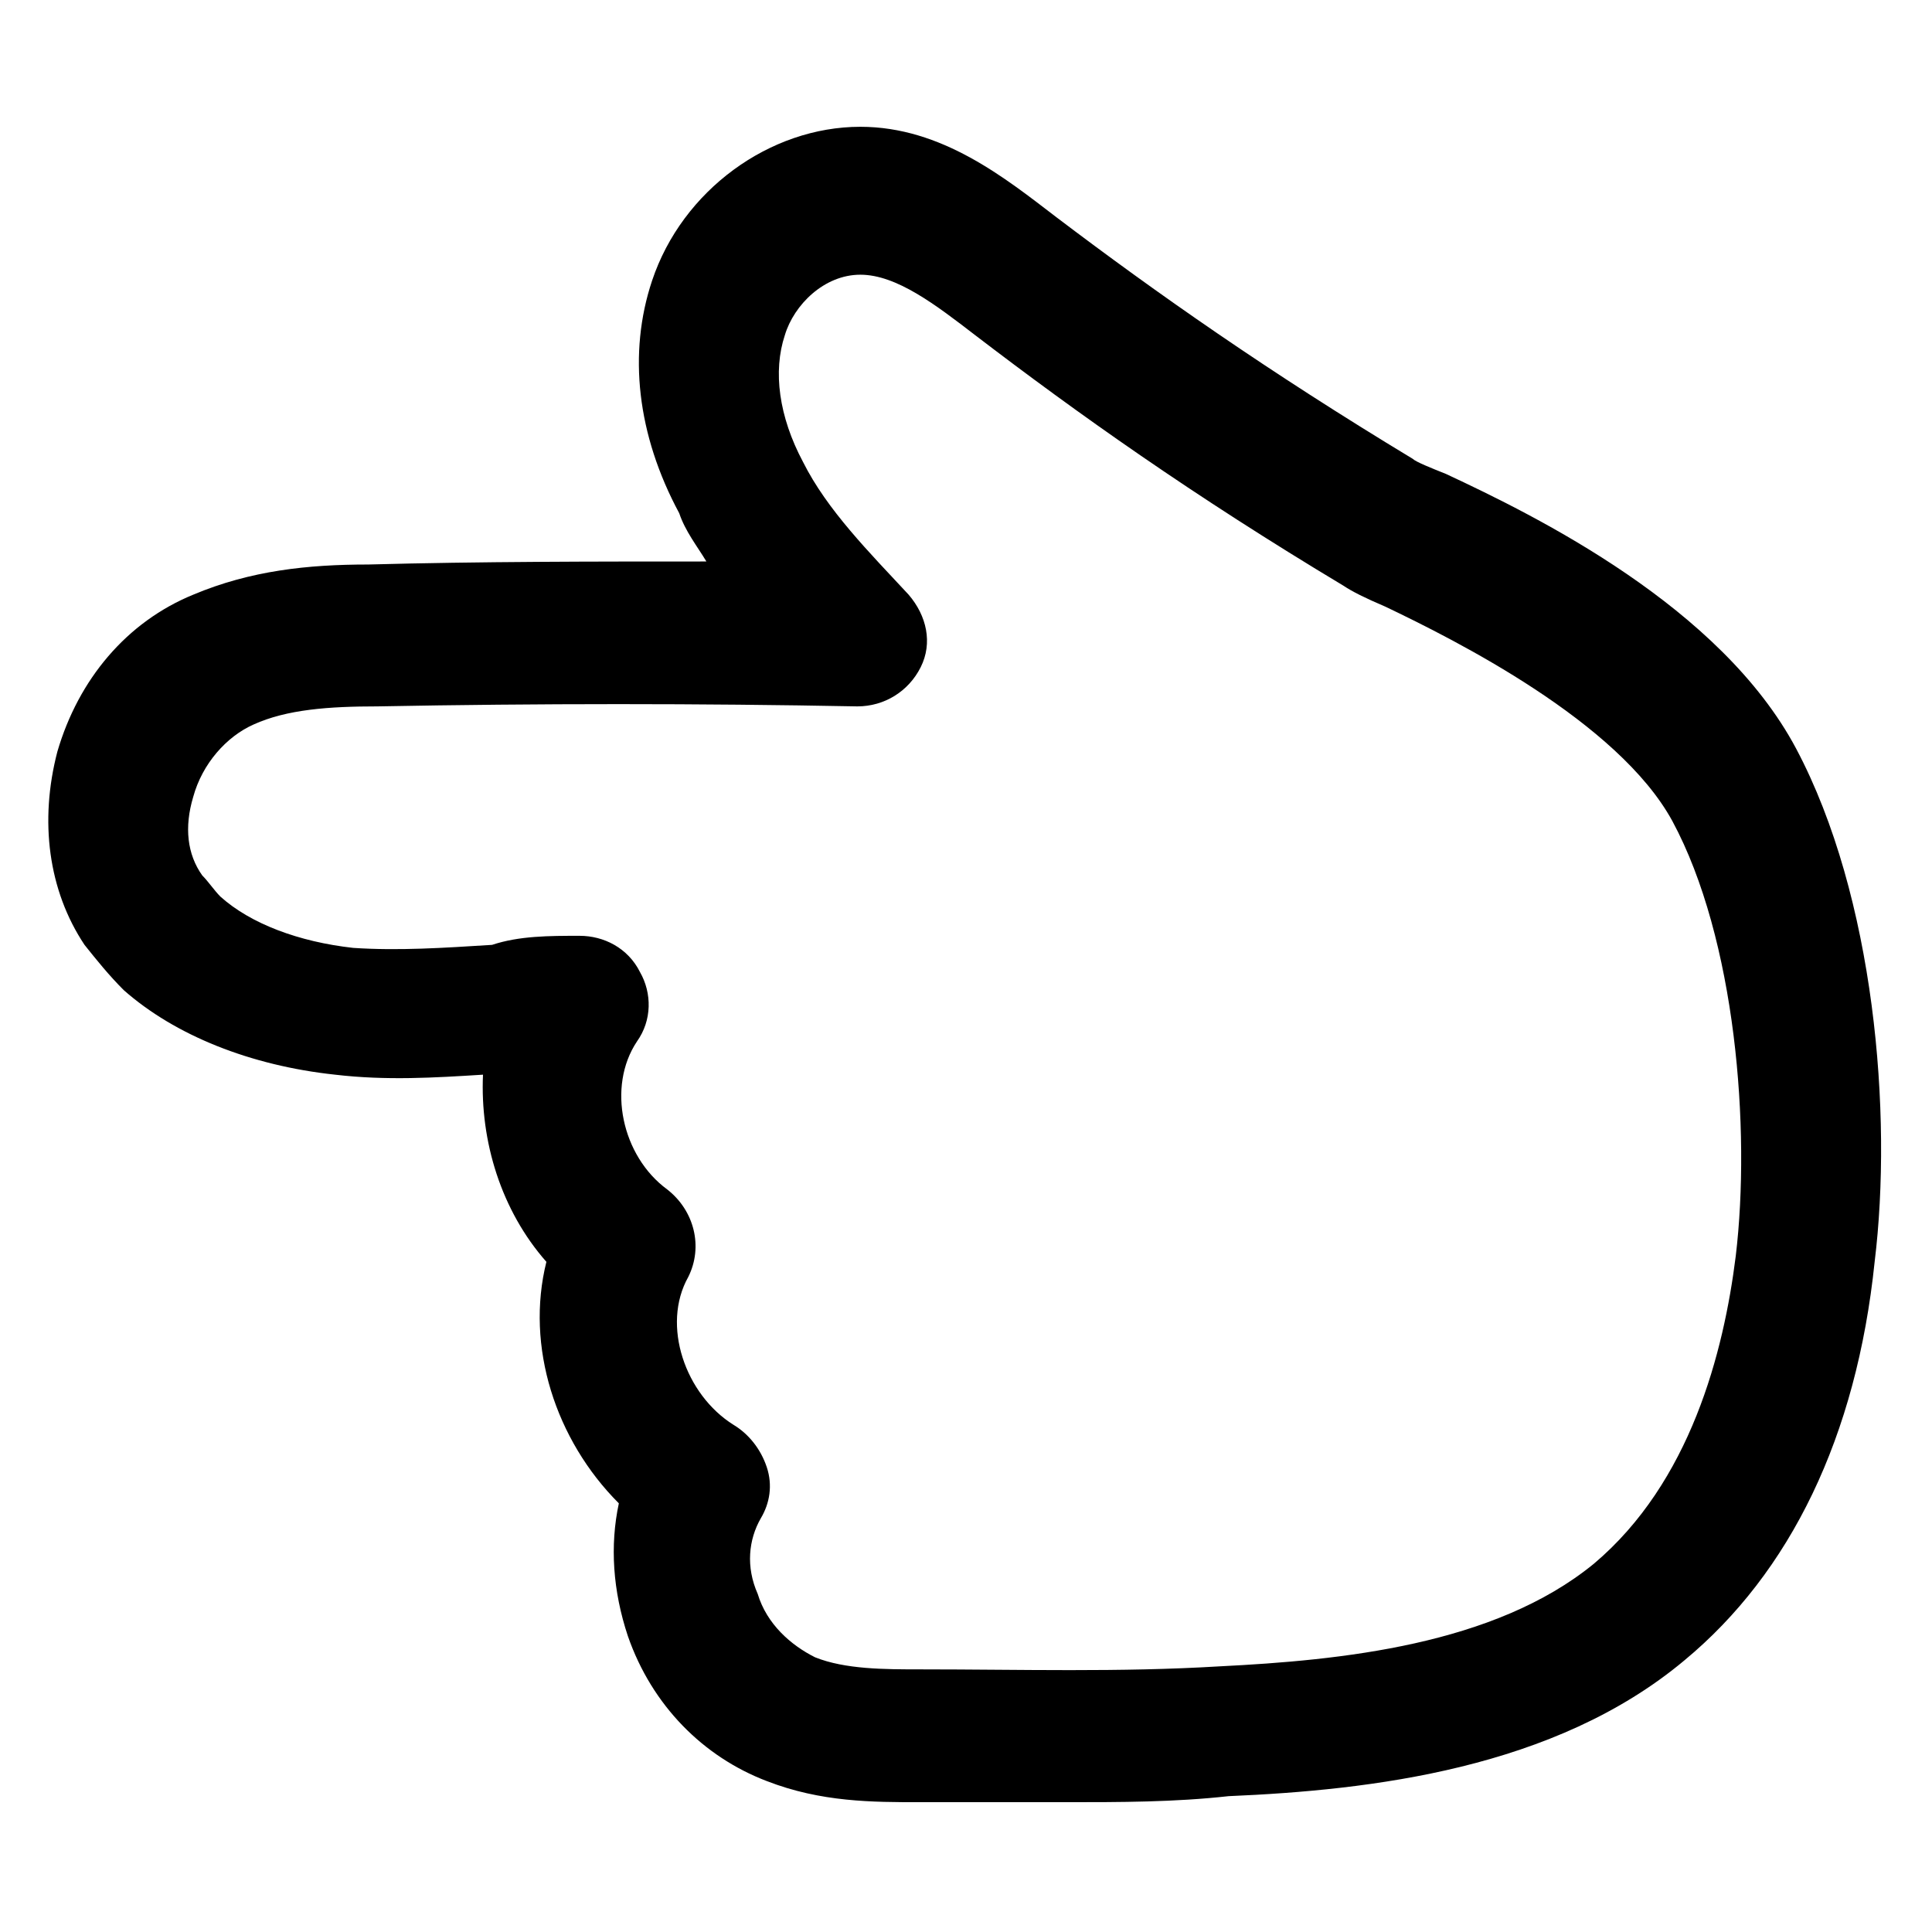 <?xml version="1.0" encoding="utf-8"?>
<!-- Generator: Adobe Illustrator 25.2.1, SVG Export Plug-In . SVG Version: 6.00 Build 0)  -->
<svg version="1.1" id="lni_lni-pointer-left" xmlns="http://www.w3.org/2000/svg" xmlns:xlink="http://www.w3.org/1999/xlink"
	 x="0px" y="0px" viewBox="0 0 64 64" style="enable-background:new 0 0 64 64;" xml:space="preserve">
<g>
	<path d="M35.3,59.7c-1.6,0-3.2,0-4.8,0c-1.6,0-3.3,0-5.1-0.7c-2.1-0.8-3.8-2.5-4.6-4.8c-0.5-1.5-0.6-3-0.3-4.4
		c-2.1-2.1-3.1-5.2-2.4-8c-1.5-1.7-2.2-4-2.1-6.2c-1.6,0.1-3.2,0.2-4.9,0c-2.8-0.3-5.3-1.3-7-2.8c-0.5-0.5-0.9-1-1.3-1.5
		c-1.2-1.8-1.5-4.1-0.9-6.4c0.7-2.4,2.3-4.3,4.5-5.2c1.9-0.8,3.8-1,5.8-1c3.7-0.1,7.5-0.1,11.2-0.1c-0.3-0.5-0.7-1-0.9-1.6
		c-1.4-2.6-1.7-5.3-0.9-7.7c1-3,3.9-5.1,6.9-5.1c2.7,0,4.8,1.7,6.5,3c3.3,2.5,7,5.1,11.8,8c0.1,0.1,0.6,0.3,1.1,0.5
		c3,1.4,9.1,4.4,11.6,9.1c2.6,4.9,3.2,12.1,2.6,17c-0.6,5.8-2.8,10.3-6.3,13.2c-4.3,3.6-10.4,4.3-15.1,4.5
		C38.9,59.7,37.1,59.7,35.3,59.7z M19.2,31c0.8,0,1.6,0.4,2,1.2c0.4,0.7,0.4,1.6-0.1,2.3c-1,1.5-0.5,3.8,1,4.9
		c0.9,0.7,1.2,1.9,0.7,2.9c-0.9,1.6-0.1,3.9,1.5,4.9c0.5,0.3,0.9,0.8,1.1,1.4s0.1,1.2-0.2,1.7c-0.4,0.7-0.5,1.6-0.1,2.5
		c0.3,1,1.1,1.7,1.9,2.1c1,0.4,2.3,0.4,3.5,0.4c3.3,0,6.6,0.1,9.9-0.1c4-0.2,9.1-0.7,12.4-3.4c3.2-2.7,4.3-7,4.7-10.2
		c0.5-4.2,0-10.5-2.1-14.4c-1.8-3.3-7.2-6-9.5-7.1c-0.7-0.3-1.1-0.5-1.4-0.7c-5-3-8.8-5.7-12.2-8.3c-1.3-1-2.6-2-3.8-2
		c-1.2,0-2.2,1-2.5,2c-0.4,1.2-0.2,2.7,0.6,4.2c0.8,1.6,2.2,3,3.5,4.4c0.6,0.7,0.8,1.6,0.4,2.4c-0.4,0.8-1.2,1.3-2.1,1.3
		c0,0,0,0,0,0c-5.2-0.1-10.6-0.1-15.9,0c-1.6,0-3,0.1-4.1,0.6c-0.9,0.4-1.7,1.3-2,2.4c-0.3,1-0.2,1.9,0.3,2.6
		c0.2,0.2,0.4,0.5,0.6,0.7l0,0c1,0.9,2.6,1.5,4.4,1.7c1.5,0.1,3,0,4.6-0.1C17.2,31,18.2,31,19.2,31C19.2,31,19.2,31,19.2,31z"/>
</g>
</svg>
